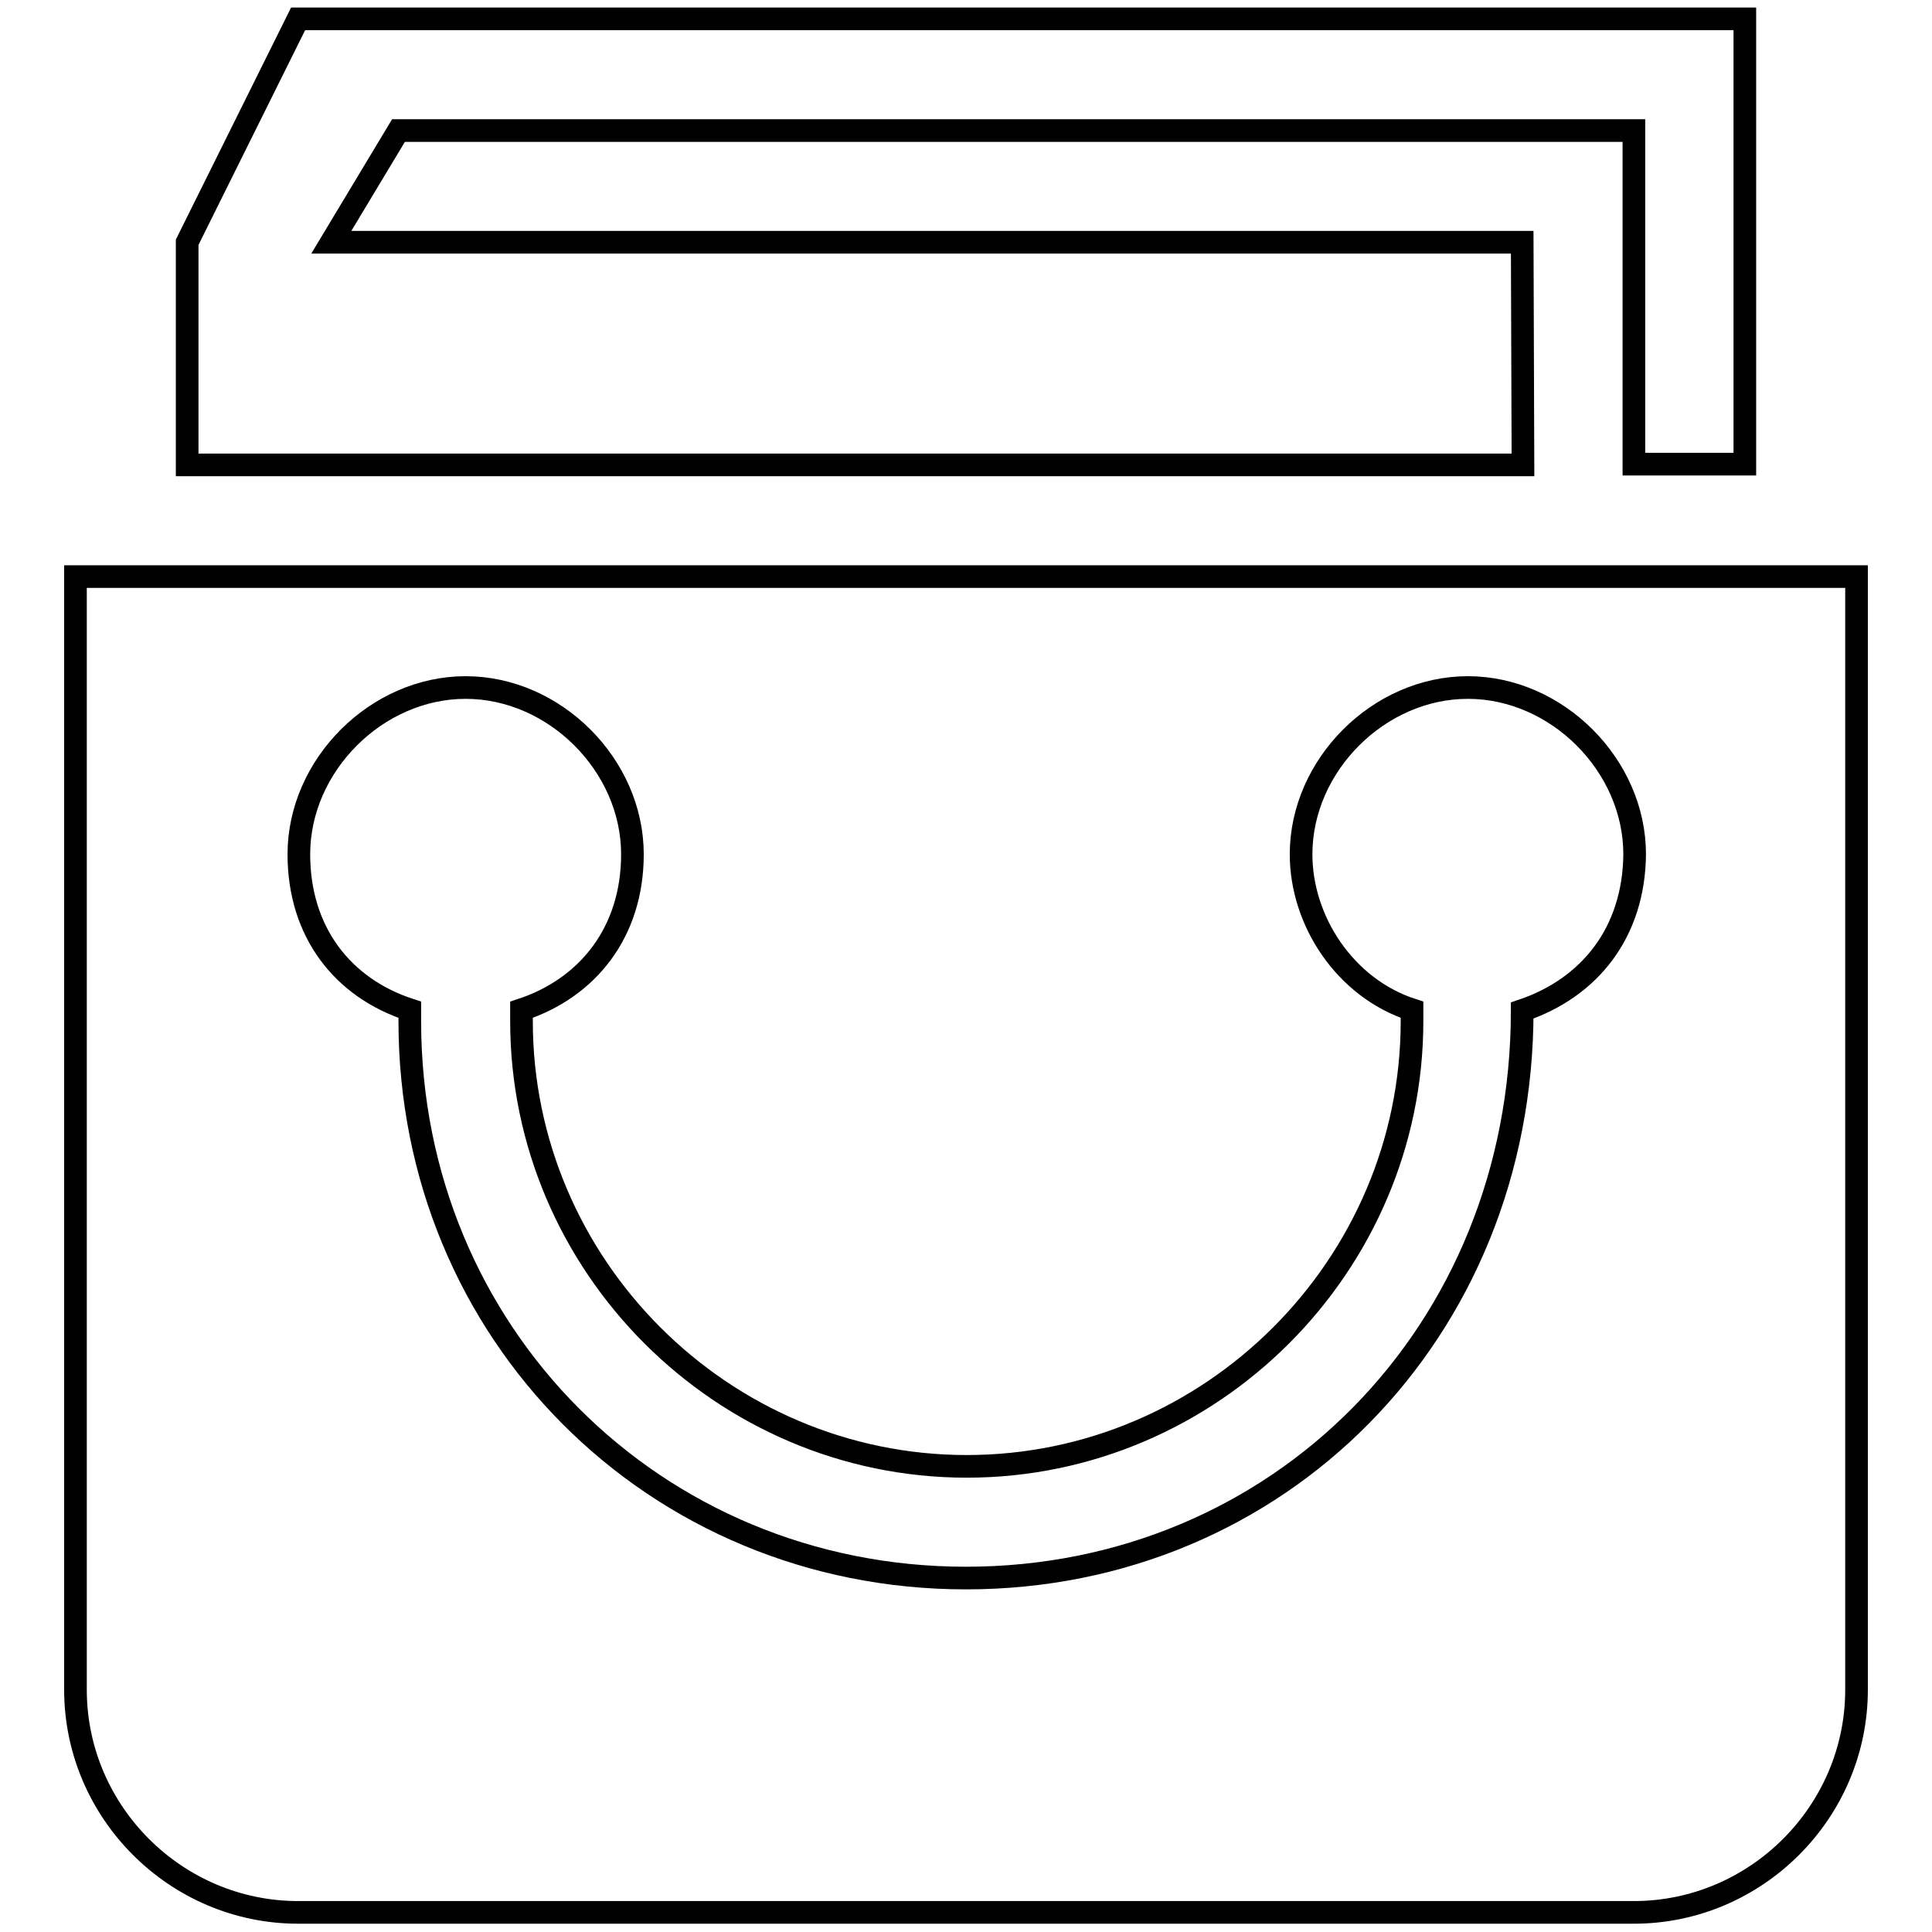 <?xml version="1.0" encoding="utf-8"?>
<!-- Svg Vector Icons : http://www.onlinewebfonts.com/icon -->
<!DOCTYPE svg PUBLIC "-//W3C//DTD SVG 1.1//EN" "http://www.w3.org/Graphics/SVG/1.1/DTD/svg11.dtd">
<svg version="1.1" xmlns="http://www.w3.org/2000/svg" xmlns:xlink="http://www.w3.org/1999/xlink" x="0px" y="0px" viewBox="0 0 256 256" enable-background="new 0 0 256 256" xml:space="preserve">
<g><g><path stroke-width="3" fill-opacity="0" stroke="#000000"  d="M201.7,32.1H43.9l8.9-14.8h163.7v14.7v29.5h14.7v-59H39.5L24.8,32.1v29.5h177L201.7,32.1L201.7,32.1z M10,76.4v147.5c0,16.2,13.3,29.5,29.5,29.5h177c16.2,0,29.5-13.3,29.5-29.5V76.4H10z M201.7,133.9L201.7,133.9c0,42.8-32.4,75.2-73.7,75.2s-73.7-32.5-73.7-73.8v-1.5c-8.9-2.9-14.7-10.3-14.7-20.6c0-11.8,10.3-22.1,22.1-22.1c11.8,0,22.1,10.3,22.1,22.1c0,10.3-5.9,17.7-14.7,20.6v1.5c0,32.4,26.6,59,59,59c32.4,0,59-26.6,59-59v-1.5c-8.9-2.9-14.7-11.8-14.7-20.6c0-11.8,10.3-22.1,22.1-22.1c11.8,0,22.1,10.3,22.1,22.1C216.5,123.6,210.6,130.9,201.7,133.9z"/></g></g>
</svg>